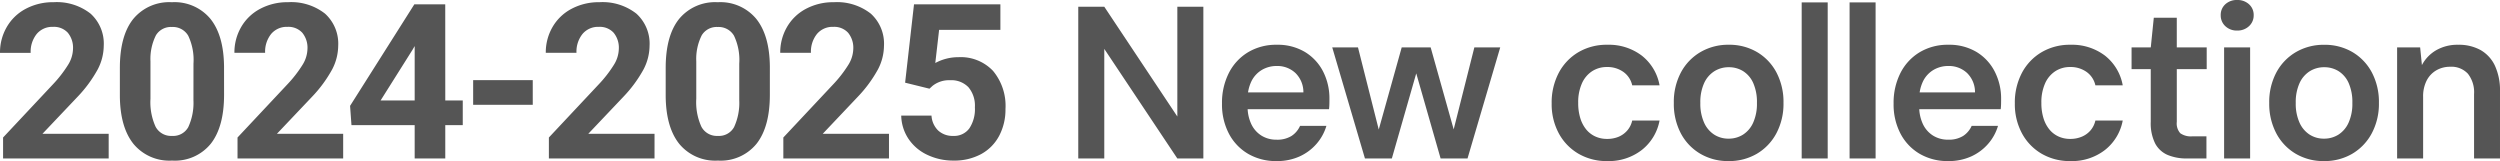 <svg xmlns="http://www.w3.org/2000/svg" width="357.475" height="23.033" viewBox="0 0 357.475 23.033"><g transform="translate(-779.06 -587.339)"><path d="M2.241,0V-21.7h3.72L16.408-6V-21.7h3.72V0h-3.72L5.961-15.671V0ZM30.6.372a7.893,7.893,0,0,1-4.061-1.03,7.2,7.2,0,0,1-2.753-2.884,8.978,8.978,0,0,1-.992-4.3,9.409,9.409,0,0,1,.981-4.386,7.324,7.324,0,0,1,2.745-2.963,7.761,7.761,0,0,1,4.1-1.069,7.577,7.577,0,0,1,4.031,1.03,6.964,6.964,0,0,1,2.594,2.785,8.44,8.44,0,0,1,.91,3.945q0,.31-.006.671t-.05.782H25.482v-2.4h8.951a3.825,3.825,0,0,0-1.142-2.778,3.773,3.773,0,0,0-2.675-1,4.131,4.131,0,0,0-2.085.541,3.884,3.884,0,0,0-1.512,1.607,5.717,5.717,0,0,0-.564,2.689v.894A5.776,5.776,0,0,0,26.99-4.9a3.9,3.9,0,0,0,1.467,1.645,3.99,3.99,0,0,0,2.12.568,3.875,3.875,0,0,0,2.155-.531,3.34,3.34,0,0,0,1.223-1.443h3.766A6.831,6.831,0,0,1,36.315-2.1,7.055,7.055,0,0,1,33.88-.29,7.784,7.784,0,0,1,30.6.372ZM43.234,0,38.556-15.887h3.681L45.405-3.352l-.414-.014,3.5-12.522h4.138L56.143-3.376l-.422.014,3.158-12.525h3.7L57.9,0H54.053L50.338-12.977H50.8L47.08,0ZM77.877.372A7.975,7.975,0,0,1,73.761-.683,7.455,7.455,0,0,1,70.949-3.6a8.768,8.768,0,0,1-1.016-4.268,9.085,9.085,0,0,1,1.016-4.381A7.484,7.484,0,0,1,73.761-15.2,7.929,7.929,0,0,1,77.88-16.26a7.793,7.793,0,0,1,4.936,1.55,6.94,6.94,0,0,1,2.543,4.249h-3.91a3.177,3.177,0,0,0-1.273-1.924,3.925,3.925,0,0,0-2.33-.693,3.844,3.844,0,0,0-2.13.6,4.009,4.009,0,0,0-1.461,1.747,6.627,6.627,0,0,0-.528,2.785,7.248,7.248,0,0,0,.3,2.181,4.737,4.737,0,0,0,.852,1.623,3.635,3.635,0,0,0,1.306,1,3.961,3.961,0,0,0,1.657.344A4.2,4.2,0,0,0,79.492-3.1,3.364,3.364,0,0,0,80.741-4a3.244,3.244,0,0,0,.708-1.423h3.91a6.98,6.98,0,0,1-2.548,4.215A7.715,7.715,0,0,1,77.877.372Zm17.339,0A7.77,7.77,0,0,1,91.187-.676,7.367,7.367,0,0,1,88.4-3.6,9.035,9.035,0,0,1,87.4-7.939,8.991,8.991,0,0,1,88.414-12.3a7.406,7.406,0,0,1,2.8-2.916,7.829,7.829,0,0,1,4.037-1.045A7.8,7.8,0,0,1,99.3-15.214a7.383,7.383,0,0,1,2.774,2.914,9.05,9.05,0,0,1,1.007,4.361A8.966,8.966,0,0,1,102.064-3.6a7.438,7.438,0,0,1-2.79,2.925A7.824,7.824,0,0,1,95.216.372Zm0-3.207a3.836,3.836,0,0,0,2.073-.571,3.927,3.927,0,0,0,1.456-1.713,6.586,6.586,0,0,0,.54-2.824,6.731,6.731,0,0,0-.527-2.839,3.843,3.843,0,0,0-1.439-1.7,3.824,3.824,0,0,0-2.064-.567,3.839,3.839,0,0,0-2.051.567,3.921,3.921,0,0,0-1.468,1.7,6.552,6.552,0,0,0-.545,2.84,6.583,6.583,0,0,0,.54,2.822,3.94,3.94,0,0,0,1.45,1.713A3.751,3.751,0,0,0,95.217-2.835ZM105.683,0V-22.32h3.72V0Zm6.849,0V-22.32h3.72V0Zm14.1.372a7.893,7.893,0,0,1-4.061-1.03,7.2,7.2,0,0,1-2.753-2.884,8.978,8.978,0,0,1-.992-4.3,9.409,9.409,0,0,1,.981-4.386,7.324,7.324,0,0,1,2.745-2.963,7.761,7.761,0,0,1,4.1-1.069,7.577,7.577,0,0,1,4.031,1.03,6.964,6.964,0,0,1,2.594,2.785A8.44,8.44,0,0,1,134.2-8.5q0,.31-.006.671t-.05.782H121.516v-2.4h8.951a3.825,3.825,0,0,0-1.142-2.778,3.773,3.773,0,0,0-2.675-1,4.131,4.131,0,0,0-2.085.541,3.884,3.884,0,0,0-1.512,1.607,5.717,5.717,0,0,0-.564,2.689v.894a5.776,5.776,0,0,0,.535,2.592,3.9,3.9,0,0,0,1.467,1.645,3.99,3.99,0,0,0,2.12.568,3.875,3.875,0,0,0,2.155-.531,3.34,3.34,0,0,0,1.223-1.443h3.766A6.831,6.831,0,0,1,132.349-2.1,7.055,7.055,0,0,1,129.914-.29,7.784,7.784,0,0,1,126.637.372Zm17.469,0a7.975,7.975,0,0,1-4.116-1.055A7.455,7.455,0,0,1,137.178-3.6a8.768,8.768,0,0,1-1.016-4.268,9.085,9.085,0,0,1,1.016-4.381,7.484,7.484,0,0,1,2.812-2.947,7.929,7.929,0,0,1,4.119-1.064,7.793,7.793,0,0,1,4.936,1.55,6.94,6.94,0,0,1,2.543,4.249h-3.91a3.177,3.177,0,0,0-1.273-1.924,3.925,3.925,0,0,0-2.33-.693,3.844,3.844,0,0,0-2.13.6,4.009,4.009,0,0,0-1.461,1.747,6.627,6.627,0,0,0-.528,2.785,7.247,7.247,0,0,0,.3,2.181,4.737,4.737,0,0,0,.852,1.623,3.636,3.636,0,0,0,1.306,1,3.961,3.961,0,0,0,1.657.344,4.2,4.2,0,0,0,1.646-.309A3.364,3.364,0,0,0,146.97-4a3.244,3.244,0,0,0,.708-1.423h3.91a6.98,6.98,0,0,1-2.548,4.215A7.715,7.715,0,0,1,144.106.372ZM160.777,0a7.017,7.017,0,0,1-2.733-.492,3.639,3.639,0,0,1-1.809-1.639,6.438,6.438,0,0,1-.639-3.12v-7.525h-2.743v-3.112H155.6l.431-4.24h3.287v4.24h4.278v3.112h-4.277v7.551a2.1,2.1,0,0,0,.5,1.616,2.629,2.629,0,0,0,1.731.441h2.009V0Zm5.308,0V-15.887h3.72V0Zm1.866-18.293a2.353,2.353,0,0,1-1.691-.627,2.075,2.075,0,0,1-.659-1.569,2.033,2.033,0,0,1,.659-1.563,2.393,2.393,0,0,1,1.691-.609,2.419,2.419,0,0,1,1.694.609,2.02,2.02,0,0,1,.668,1.563,2.062,2.062,0,0,1-.668,1.569A2.378,2.378,0,0,1,167.951-18.293ZM180.355.372a7.77,7.77,0,0,1-4.029-1.048A7.367,7.367,0,0,1,173.545-3.6a9.035,9.035,0,0,1-1.008-4.335,8.991,8.991,0,0,1,1.016-4.359,7.406,7.406,0,0,1,2.8-2.916,7.829,7.829,0,0,1,4.037-1.045,7.8,7.8,0,0,1,4.051,1.045,7.383,7.383,0,0,1,2.774,2.914,9.05,9.05,0,0,1,1.007,4.361A8.967,8.967,0,0,1,187.2-3.6a7.438,7.438,0,0,1-2.79,2.925A7.824,7.824,0,0,1,180.355.372Zm0-3.207a3.836,3.836,0,0,0,2.073-.571,3.927,3.927,0,0,0,1.456-1.713,6.586,6.586,0,0,0,.54-2.824,6.732,6.732,0,0,0-.527-2.839,3.843,3.843,0,0,0-1.439-1.7,3.824,3.824,0,0,0-2.064-.567,3.839,3.839,0,0,0-2.051.567,3.921,3.921,0,0,0-1.468,1.7,6.552,6.552,0,0,0-.545,2.84,6.583,6.583,0,0,0,.54,2.822,3.94,3.94,0,0,0,1.45,1.713A3.751,3.751,0,0,0,180.357-2.835ZM190.823,0V-15.887h3.293l.253,2.535a5.3,5.3,0,0,1,2.035-2.123,6.079,6.079,0,0,1,3.146-.784,6.392,6.392,0,0,1,3.215.76,5.018,5.018,0,0,1,2.051,2.248,8.43,8.43,0,0,1,.718,3.681V0h-3.707V-9.215a4.27,4.27,0,0,0-.879-2.9,3.209,3.209,0,0,0-2.552-1,3.859,3.859,0,0,0-1.959.505,3.573,3.573,0,0,0-1.387,1.464,4.956,4.956,0,0,0-.508,2.346V0Z" transform="translate(931 610)" fill="#555"/><path d="M16.6,0H1.5V-3l7.129-7.6A17.588,17.588,0,0,0,10.8-13.4a4.5,4.5,0,0,0,.7-2.271,3.366,3.366,0,0,0-.742-2.308,2.677,2.677,0,0,0-2.119-.84A2.888,2.888,0,0,0,6.3-17.793a4.047,4.047,0,0,0-.855,2.687H1.06a7.225,7.225,0,0,1,.961-3.678A6.774,6.774,0,0,1,4.738-21.4a8.258,8.258,0,0,1,3.981-.946,7.819,7.819,0,0,1,5.29,1.635,5.784,5.784,0,0,1,1.885,4.617,7.41,7.41,0,0,1-.848,3.33A18.506,18.506,0,0,1,12.14-8.81L7.129-3.527H16.6ZM33.1-9.112q0,4.571-1.892,6.993A6.6,6.6,0,0,1,25.663.3a6.651,6.651,0,0,1-5.51-2.376Q18.246-4.45,18.2-8.885v-4.057q0-4.617,1.915-7.008a6.654,6.654,0,0,1,5.517-2.392,6.66,6.66,0,0,1,5.51,2.369q1.907,2.369,1.953,6.8Zm-4.375-4.45a8.056,8.056,0,0,0-.749-3.989A2.533,2.533,0,0,0,25.633-18.8a2.488,2.488,0,0,0-2.278,1.188,7.539,7.539,0,0,0-.78,3.716v5.358a8.456,8.456,0,0,0,.734,4,2.5,2.5,0,0,0,2.354,1.309A2.457,2.457,0,0,0,27.979-4.48a8.254,8.254,0,0,0,.742-3.845ZM50.13,0H35.024V-3l7.129-7.6a17.588,17.588,0,0,0,2.172-2.8,4.5,4.5,0,0,0,.7-2.271,3.366,3.366,0,0,0-.742-2.308,2.677,2.677,0,0,0-2.119-.84,2.888,2.888,0,0,0-2.339,1.022,4.047,4.047,0,0,0-.855,2.687h-4.39a7.225,7.225,0,0,1,.961-3.678A6.774,6.774,0,0,1,38.263-21.4a8.258,8.258,0,0,1,3.981-.946,7.819,7.819,0,0,1,5.29,1.635,5.784,5.784,0,0,1,1.885,4.617,7.41,7.41,0,0,1-.848,3.33A18.506,18.506,0,0,1,45.665-8.81l-5.01,5.283H50.13Zm14.6-8.295h2.5v3.527h-2.5V0H60.354V-4.768H51.317l-.2-2.755,9.188-14.516h4.42Zm-9.249,0h4.874v-7.78l-.288.5Zm21.758.621H68.716V-11.2h8.522ZM94.651,0H79.545V-3l7.129-7.6a17.588,17.588,0,0,0,2.172-2.8,4.5,4.5,0,0,0,.7-2.271,3.366,3.366,0,0,0-.742-2.308,2.677,2.677,0,0,0-2.119-.84,2.888,2.888,0,0,0-2.339,1.022,4.047,4.047,0,0,0-.855,2.687h-4.39a7.225,7.225,0,0,1,.961-3.678A6.774,6.774,0,0,1,82.784-21.4a8.258,8.258,0,0,1,3.981-.946,7.819,7.819,0,0,1,5.29,1.635A5.784,5.784,0,0,1,93.94-16.09a7.41,7.41,0,0,1-.848,3.33A18.506,18.506,0,0,1,90.186-8.81l-5.01,5.283h9.476Zm16.49-9.112q0,4.571-1.892,6.993A6.6,6.6,0,0,1,103.709.3,6.651,6.651,0,0,1,98.2-2.074Q96.292-4.45,96.247-8.885v-4.057q0-4.617,1.915-7.008a6.654,6.654,0,0,1,5.517-2.392,6.66,6.66,0,0,1,5.51,2.369q1.907,2.369,1.953,6.8Zm-4.375-4.45a8.056,8.056,0,0,0-.749-3.989,2.533,2.533,0,0,0-2.339-1.249,2.488,2.488,0,0,0-2.278,1.188,7.539,7.539,0,0,0-.78,3.716v5.358a8.456,8.456,0,0,0,.734,4,2.5,2.5,0,0,0,2.354,1.309,2.457,2.457,0,0,0,2.316-1.256,8.254,8.254,0,0,0,.742-3.845ZM128.176,0H113.07V-3l7.129-7.6a17.588,17.588,0,0,0,2.172-2.8,4.5,4.5,0,0,0,.7-2.271,3.366,3.366,0,0,0-.742-2.308,2.677,2.677,0,0,0-2.119-.84,2.888,2.888,0,0,0-2.339,1.022,4.047,4.047,0,0,0-.855,2.687h-4.39a7.225,7.225,0,0,1,.961-3.678,6.774,6.774,0,0,1,2.717-2.611,8.258,8.258,0,0,1,3.981-.946,7.819,7.819,0,0,1,5.29,1.635,5.784,5.784,0,0,1,1.885,4.617,7.41,7.41,0,0,1-.848,3.33,18.506,18.506,0,0,1-2.906,3.951L118.7-3.527h9.476Zm2.307-10.838,1.271-11.2h12.352v3.648h-8.764l-.545,4.738a6.935,6.935,0,0,1,3.315-.833,6.353,6.353,0,0,1,4.935,1.953,7.8,7.8,0,0,1,1.786,5.464,7.991,7.991,0,0,1-.9,3.822,6.357,6.357,0,0,1-2.581,2.619A8.057,8.057,0,0,1,137.386.3a8.556,8.556,0,0,1-3.708-.81,6.578,6.578,0,0,1-2.7-2.278,6.209,6.209,0,0,1-1.052-3.345h4.329a3.234,3.234,0,0,0,.961,2.142,3.047,3.047,0,0,0,2.157.764,2.689,2.689,0,0,0,2.286-1.067,4.943,4.943,0,0,0,.8-3.02,4.088,4.088,0,0,0-.923-2.876,3.388,3.388,0,0,0-2.619-1,3.787,3.787,0,0,0-2.528.817l-.424.394Z" transform="translate(778 610)" fill="#555"/></g></svg>